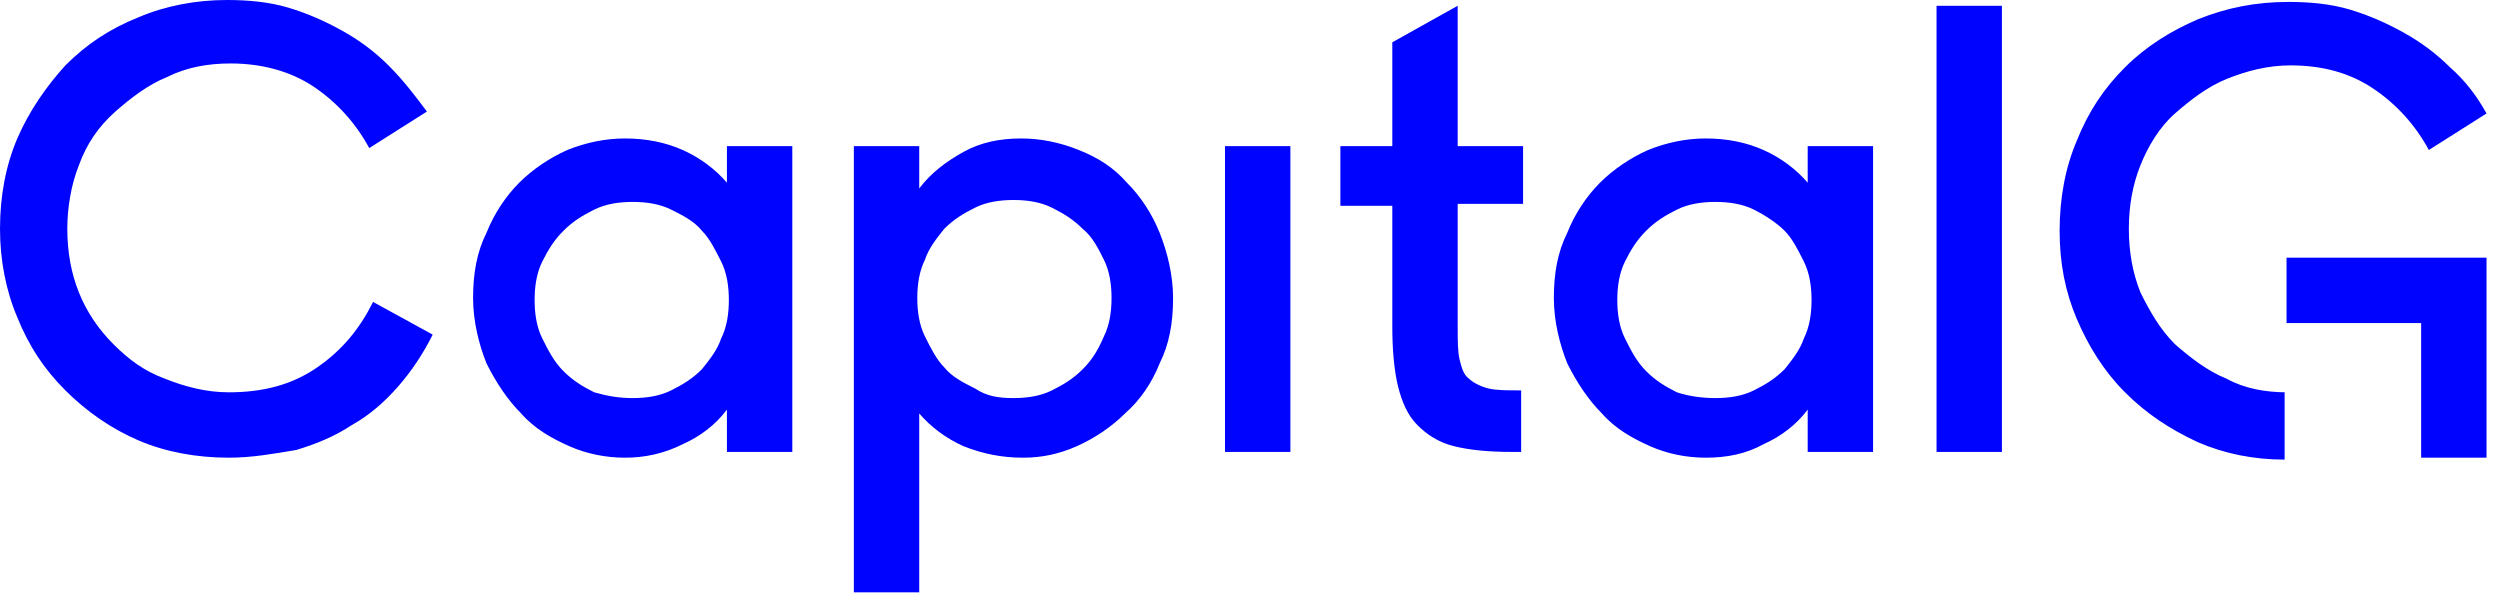<svg width="130" height="32" viewBox="0 0 130 32" fill="none" xmlns="http://www.w3.org/2000/svg">
<path d="M11.9 23.8C10.2 23.8 8.6 23.5 7.2 22.9C5.8 22.3 4.5 21.4 3.4 20.3C2.3 19.2 1.5 18 0.9 16.5C0.3 15.1 0 13.5 0 11.9C0 10.2 0.3 8.6 0.9 7.2C1.5 5.8 2.4 4.5 3.4 3.4C4.5 2.3 5.7 1.5 7.2 0.9C8.6 0.3 10.2 0 11.8 0C12.9 0 14 0.1 15 0.4C16 0.7 16.9 1.1 17.8 1.6C18.7 2.1 19.5 2.7 20.2 3.4C21 4.2 21.6 5 22.2 5.8L19.2 7.7C18.5 6.4 17.5 5.3 16.3 4.5C15.1 3.7 13.6 3.3 12 3.3C10.8 3.3 9.7 3.5 8.7 4C7.7 4.4 6.8 5.1 6 5.8C5.1 6.6 4.5 7.5 4.1 8.6C3.7 9.6 3.5 10.8 3.5 11.9C3.5 13.1 3.7 14.2 4.1 15.2C4.5 16.2 5.1 17.1 5.9 17.9C6.7 18.7 7.5 19.3 8.6 19.7C9.6 20.1 10.7 20.4 11.9 20.4C13.7 20.4 15.2 20 16.5 19.1C17.8 18.2 18.7 17.1 19.4 15.7L22.5 17.4C22 18.4 21.4 19.3 20.7 20.1C20 20.9 19.2 21.6 18.3 22.1C17.4 22.7 16.4 23.1 15.4 23.4C14.2 23.6 13.1 23.8 11.9 23.8ZM32.9 20.7C33.6 20.7 34.3 20.6 34.9 20.3C35.5 20 36 19.7 36.5 19.2C36.9 18.7 37.3 18.2 37.5 17.6C37.8 17 37.9 16.3 37.9 15.6C37.9 14.9 37.8 14.2 37.5 13.6C37.2 13 36.9 12.4 36.5 12C36.1 11.5 35.5 11.2 34.9 10.9C34.3 10.6 33.6 10.5 32.9 10.5C32.2 10.5 31.5 10.6 30.9 10.9C30.3 11.2 29.8 11.5 29.3 12C28.8 12.5 28.5 13 28.2 13.6C27.9 14.2 27.8 14.9 27.8 15.6C27.8 16.3 27.9 17 28.2 17.6C28.5 18.2 28.8 18.8 29.3 19.3C29.8 19.8 30.3 20.1 30.9 20.4C31.6 20.6 32.2 20.7 32.9 20.7ZM32.5 23.8C31.5 23.8 30.5 23.6 29.6 23.2C28.7 22.8 27.8 22.3 27.1 21.5C26.4 20.8 25.8 19.9 25.3 18.9C24.9 17.9 24.6 16.7 24.6 15.5C24.6 14.2 24.8 13.1 25.3 12.1C25.7 11.1 26.3 10.2 27 9.5C27.7 8.8 28.6 8.2 29.5 7.8C30.5 7.4 31.5 7.2 32.5 7.2C33.6 7.2 34.6 7.4 35.5 7.8C36.4 8.2 37.2 8.8 37.8 9.5V7.6H41.2V23.5H37.8V21.3C37.2 22.1 36.4 22.7 35.5 23.1C34.5 23.6 33.5 23.8 32.5 23.8ZM52.7 20.7C53.4 20.7 54.1 20.6 54.7 20.3C55.3 20 55.8 19.7 56.3 19.2C56.8 18.7 57.1 18.2 57.4 17.5C57.7 16.9 57.8 16.2 57.8 15.5C57.8 14.8 57.7 14.1 57.4 13.5C57.1 12.9 56.8 12.3 56.3 11.9C55.8 11.4 55.3 11.1 54.7 10.8C54.1 10.5 53.4 10.4 52.7 10.4C52 10.4 51.3 10.5 50.7 10.8C50.1 11.1 49.6 11.4 49.1 11.9C48.7 12.4 48.3 12.9 48.1 13.5C47.8 14.1 47.7 14.8 47.7 15.5C47.7 16.2 47.8 16.9 48.1 17.5C48.4 18.1 48.7 18.7 49.1 19.1C49.5 19.6 50.1 19.9 50.7 20.2C51.3 20.6 51.9 20.7 52.7 20.7ZM53.2 23.8C52.1 23.8 51.1 23.6 50.1 23.2C49.2 22.8 48.4 22.2 47.8 21.5V30.8H44.4V7.6H47.8V9.8C48.4 9 49.2 8.4 50.1 7.9C51 7.4 52 7.2 53.1 7.2C54.1 7.2 55.1 7.4 56.1 7.8C57.1 8.2 57.9 8.7 58.6 9.5C59.3 10.2 59.9 11.1 60.3 12.1C60.7 13.1 61 14.3 61 15.5C61 16.8 60.8 17.9 60.3 18.9C59.9 19.9 59.3 20.8 58.5 21.5C57.8 22.2 56.9 22.8 56 23.2C55.1 23.6 54.2 23.8 53.2 23.8ZM63.7 23.5H67.1V7.6H63.7V23.5ZM69.7 7.6H72.4V2.2L75.8 0.3V7.6H79.2V10.6H75.8V17C75.8 17.7 75.8 18.3 75.9 18.7C76 19.1 76.1 19.5 76.4 19.7C76.6 19.9 77 20.1 77.4 20.2C77.8 20.3 78.4 20.3 79.1 20.3V23.5H78.6C77.4 23.5 76.4 23.4 75.6 23.2C74.8 23 74.2 22.6 73.7 22.1C73.2 21.6 72.9 20.9 72.7 20.1C72.5 19.3 72.4 18.2 72.4 17V10.7H69.7V7.6ZM89.2 20.7C89.9 20.7 90.6 20.6 91.2 20.3C91.8 20 92.3 19.7 92.8 19.2C93.2 18.7 93.6 18.2 93.8 17.6C94.1 17 94.2 16.3 94.2 15.6C94.2 14.9 94.1 14.2 93.8 13.6C93.5 13 93.2 12.4 92.8 12C92.4 11.6 91.8 11.2 91.2 10.9C90.6 10.6 89.9 10.5 89.2 10.5C88.5 10.5 87.8 10.6 87.2 10.9C86.6 11.2 86.1 11.5 85.6 12C85.1 12.5 84.8 13 84.5 13.6C84.2 14.2 84.1 14.9 84.1 15.6C84.1 16.3 84.2 17 84.5 17.6C84.8 18.2 85.1 18.8 85.6 19.3C86.1 19.8 86.6 20.1 87.2 20.4C87.8 20.6 88.5 20.7 89.2 20.7ZM88.7 23.8C87.7 23.8 86.7 23.6 85.8 23.2C84.9 22.8 84 22.3 83.3 21.5C82.6 20.8 82 19.9 81.5 18.9C81.1 17.9 80.8 16.7 80.8 15.5C80.8 14.2 81 13.1 81.5 12.1C81.9 11.1 82.5 10.2 83.2 9.5C83.9 8.8 84.8 8.2 85.7 7.8C86.7 7.4 87.7 7.2 88.7 7.2C89.8 7.2 90.8 7.4 91.7 7.8C92.6 8.2 93.4 8.8 94 9.5V7.6H97.4V23.5H94V21.3C93.4 22.1 92.6 22.7 91.7 23.1C90.8 23.6 89.8 23.8 88.7 23.8ZM100.7 23.5H104.1V0.3H100.7V23.5ZM118.9 13.4V16.8H125.9V23.8H129.3V13.4H118.9ZM118.9 20.4C117.8 20.4 116.7 20.2 115.8 19.7C114.8 19.3 113.9 18.6 113.1 17.9C112.3 17.1 111.8 16.2 111.3 15.2C110.9 14.2 110.7 13.1 110.7 11.9C110.7 10.7 110.9 9.6 111.3 8.6C111.7 7.6 112.3 6.6 113.1 5.9C113.9 5.2 114.8 4.5 115.8 4.1C116.8 3.7 117.9 3.4 119.1 3.4C120.8 3.4 122.2 3.8 123.4 4.6C124.6 5.4 125.6 6.5 126.3 7.8L129.3 5.9C128.8 5 128.2 4.2 127.4 3.5C126.7 2.8 125.9 2.2 125 1.7C124.1 1.2 123.2 0.8 122.2 0.5C121.2 0.2 120.1 0.1 119 0.1C117.3 0.1 115.8 0.4 114.3 1C112.9 1.6 111.6 2.4 110.5 3.5C109.4 4.6 108.6 5.8 108 7.3C107.4 8.7 107.1 10.3 107.1 12C107.1 13.7 107.4 15.2 108 16.6C108.6 18 109.4 19.3 110.5 20.4C111.6 21.5 112.8 22.3 114.3 23C115.7 23.6 117.2 23.9 118.8 23.9V20.4H118.9Z" fill="#0004FF"/>
</svg>
